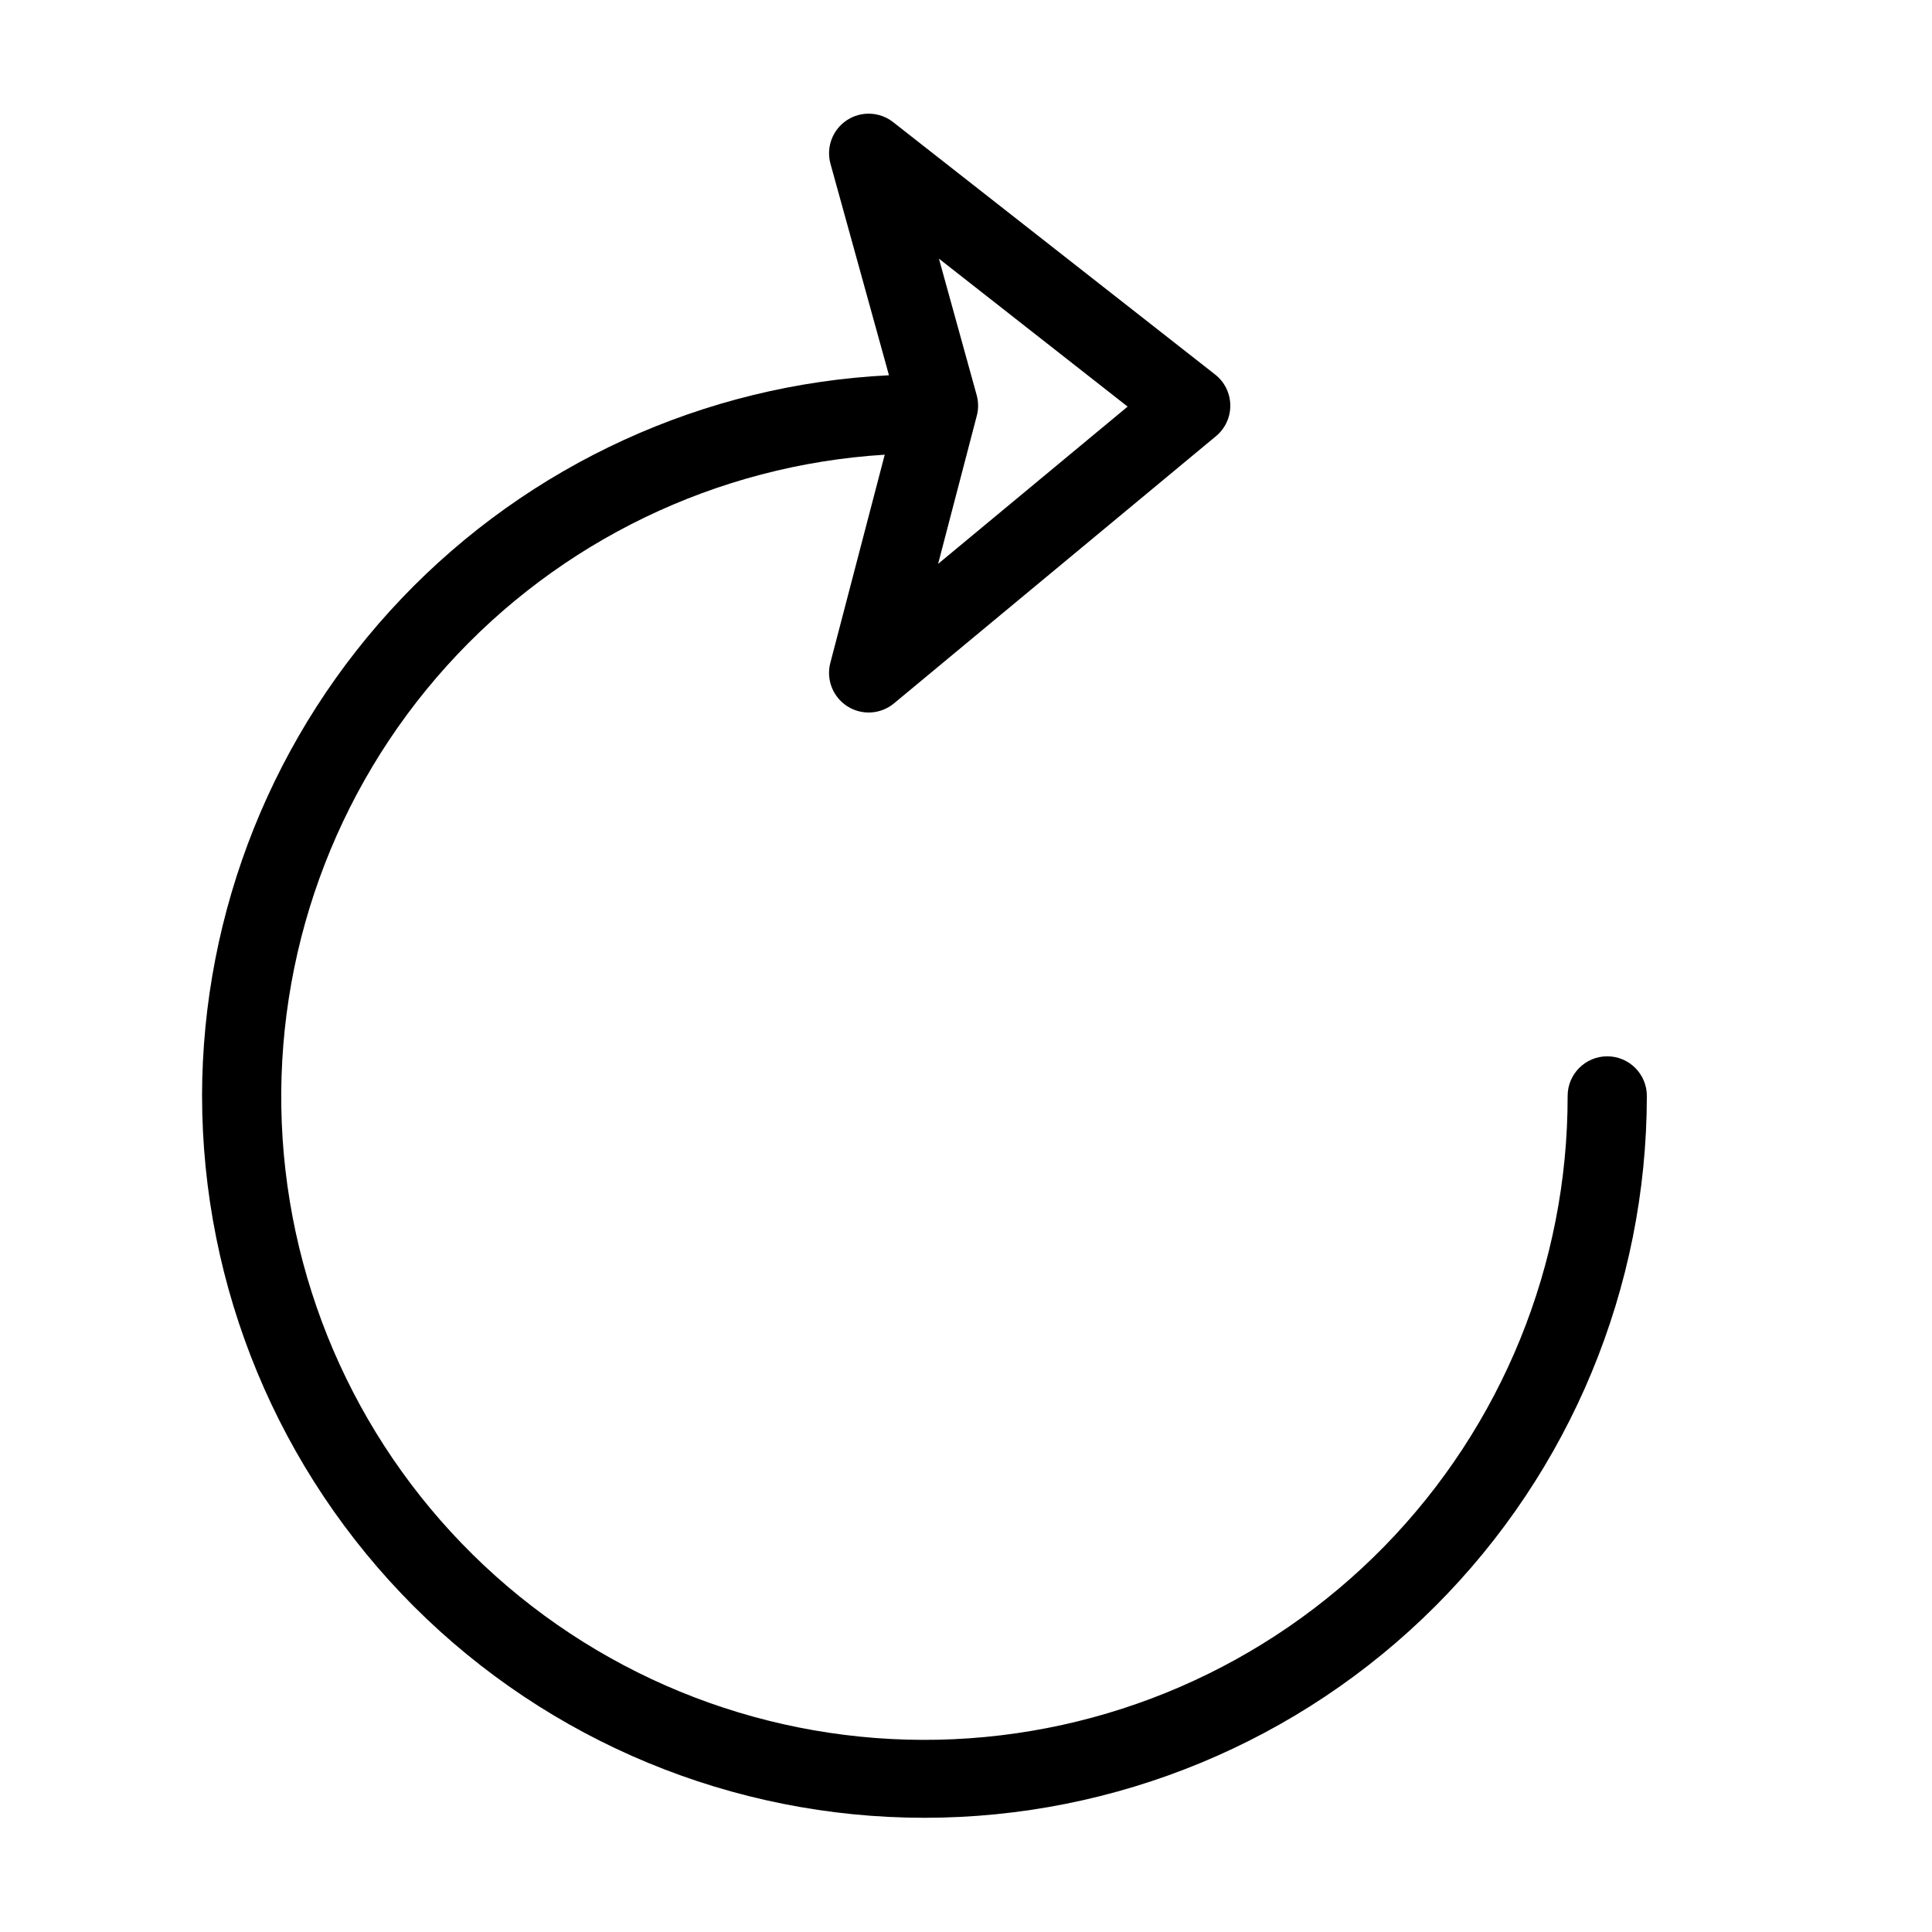 <?xml version="1.0" encoding="UTF-8"?>
<!-- Uploaded to: ICON Repo, www.svgrepo.com, Generator: ICON Repo Mixer Tools -->
<svg fill="#000000" width="800px" height="800px" version="1.1" viewBox="144 144 512 512" xmlns="http://www.w3.org/2000/svg">
 <path d="m197.55 434.43c0.035 50.75 20.223 99.406 56.121 135.28 35.898 35.875 84.57 56.023 135.32 56.023s99.426-20.148 135.32-56.023c35.898-35.871 56.086-84.527 56.121-135.28 0-5.797-4.699-10.496-10.496-10.496s-10.496 4.699-10.496 10.496c0.055 44.609-17.383 87.465-48.57 119.36-31.188 31.898-73.637 50.297-118.24 51.254-44.598 0.953-87.797-15.617-120.32-46.152-32.523-30.539-51.777-72.605-53.633-117.18-1.852-44.57 13.84-88.094 43.715-121.23 29.871-33.133 71.543-53.23 116.07-55.984l-14.418 55.176c-1.152 4.41 0.676 9.062 4.523 11.508 3.844 2.449 8.832 2.133 12.34-0.777l85.34-70.816c2.445-2.027 3.84-5.051 3.793-8.227-0.043-3.172-1.523-6.156-4.023-8.113l-85.34-66.891c-3.57-2.793-8.527-2.984-12.297-0.473-3.769 2.516-5.5 7.164-4.293 11.531l15.496 56.031c-49.043 2.43-95.273 23.602-129.15 59.141-33.879 35.543-52.812 82.734-52.891 131.84zm205.28-185.71-10.004-36.172 50.008 39.207-50.227 41.676 10.254-39.258h0.004c0.469-1.789 0.457-3.672-0.035-5.453z"/>
</svg>